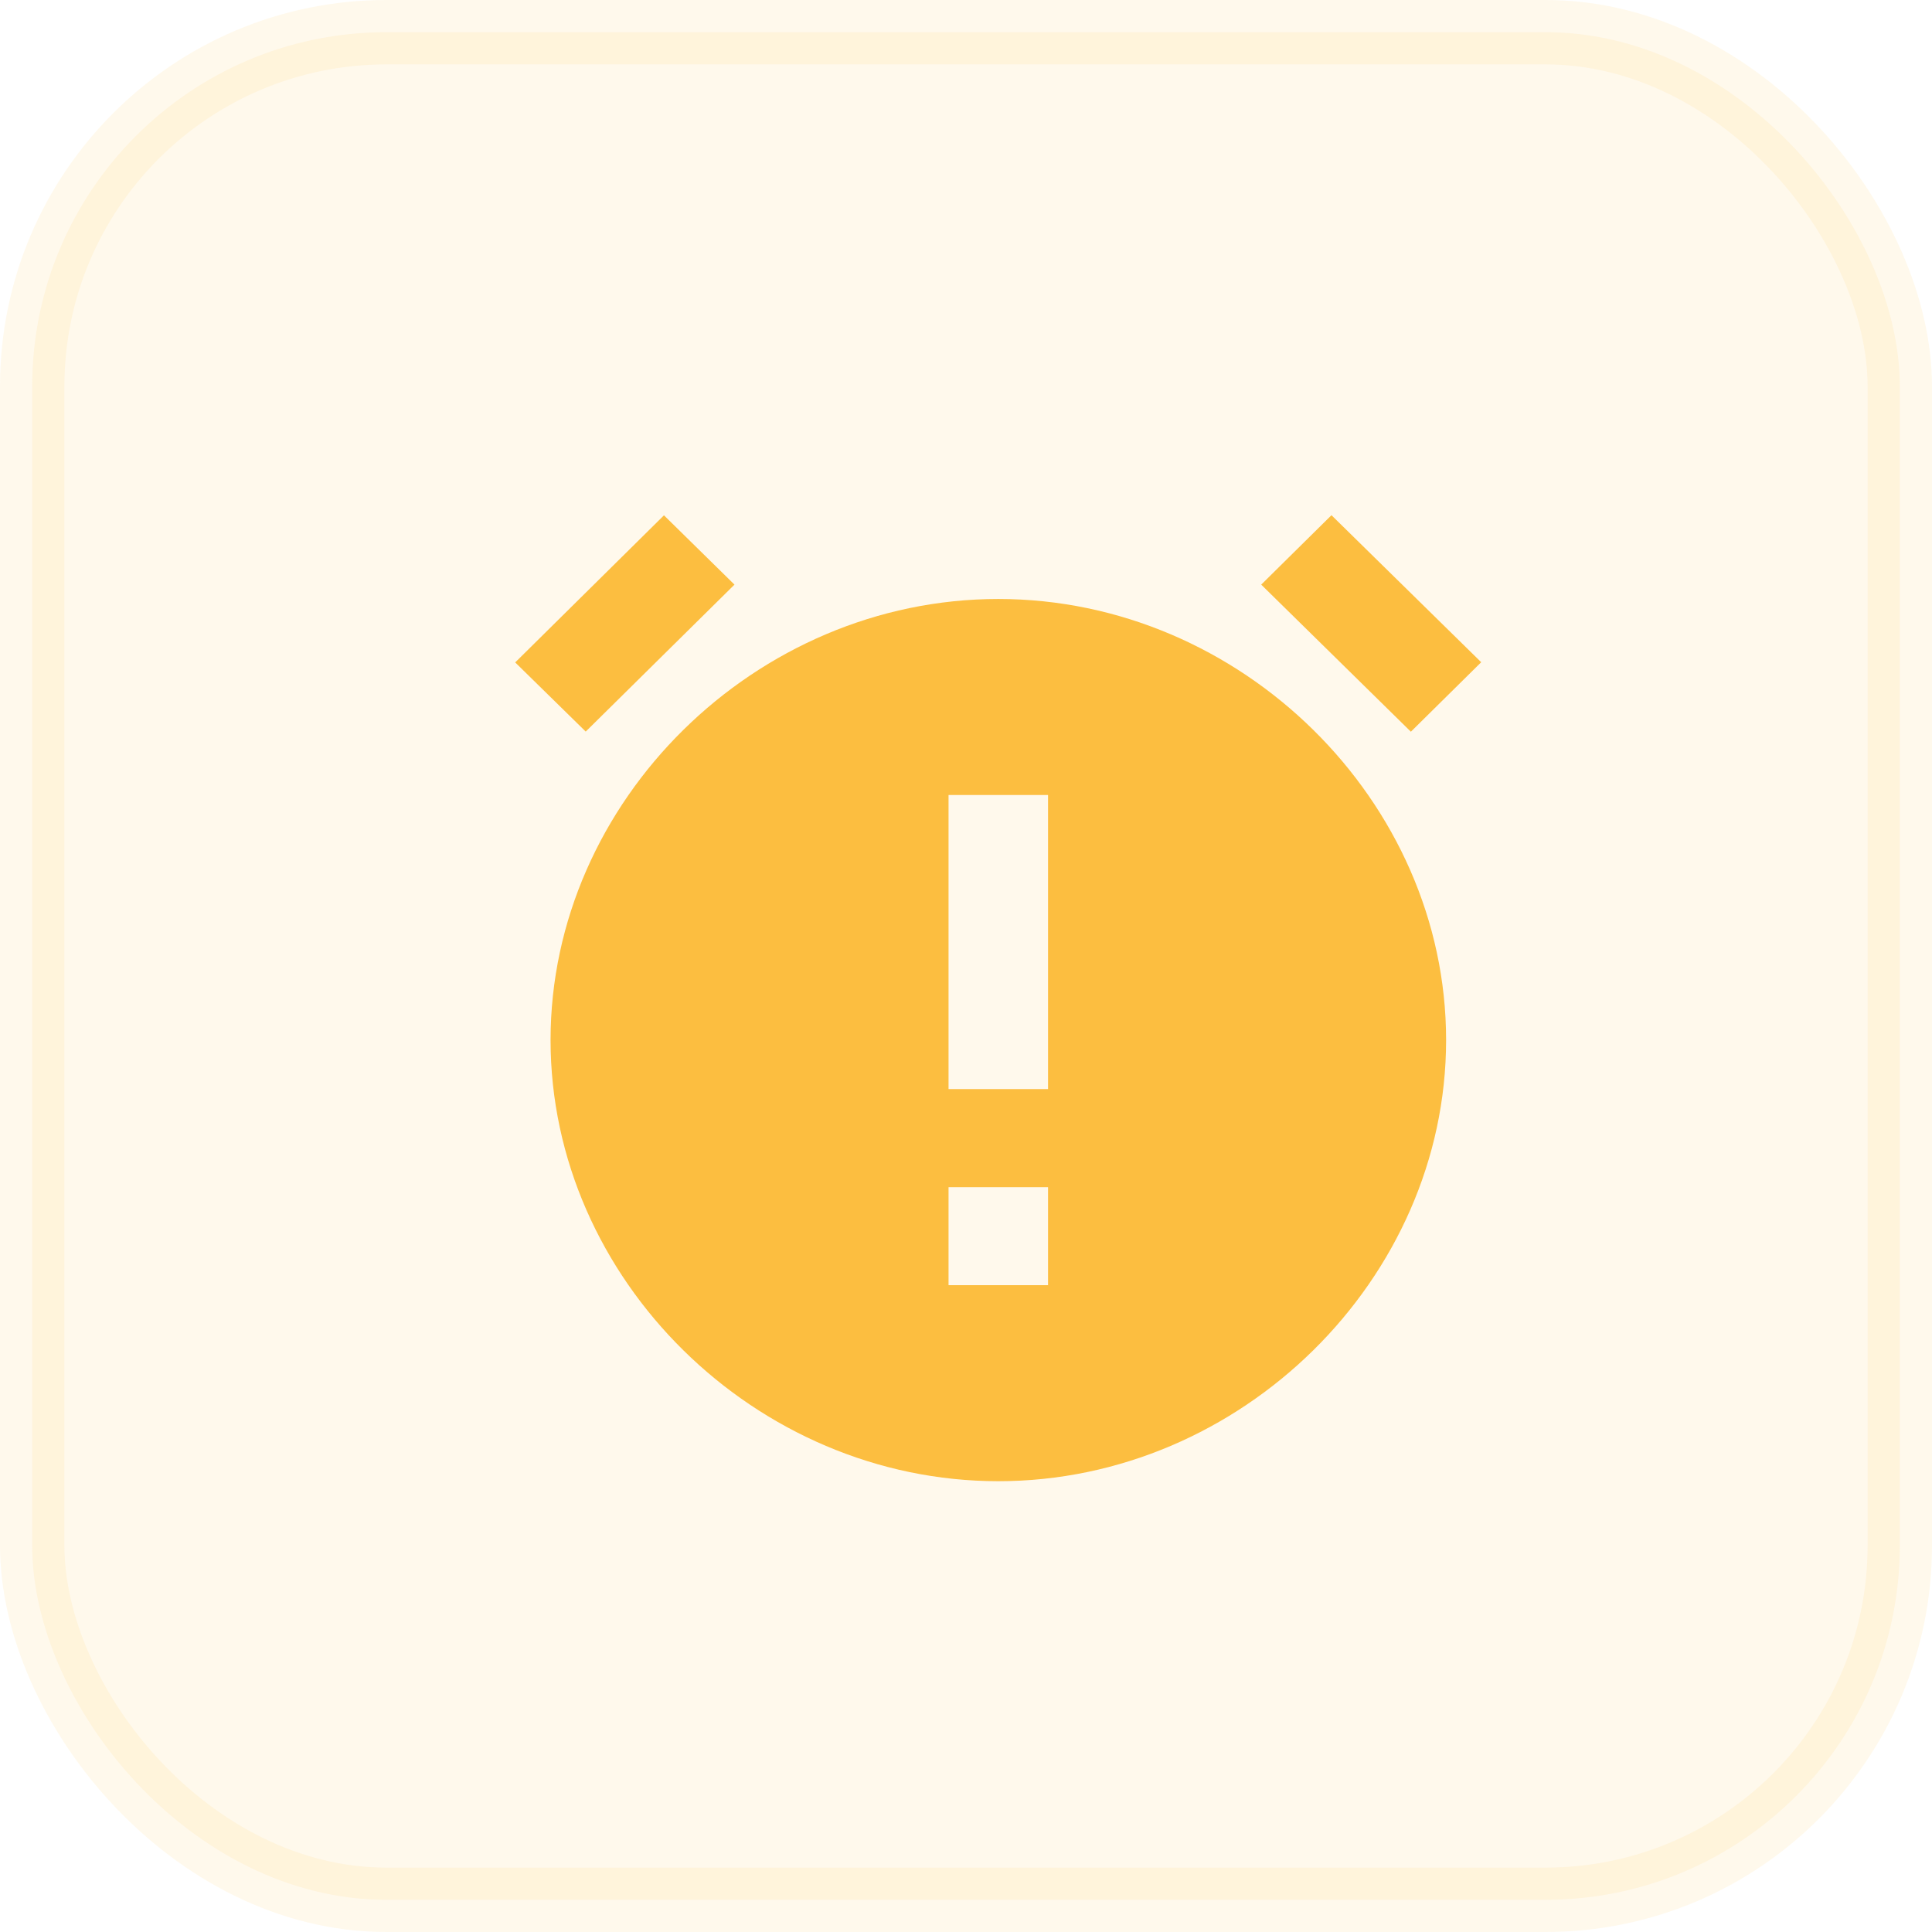 <svg width="30" height="30" viewBox="0 0 30 30" fill="none" xmlns="http://www.w3.org/2000/svg">
<rect opacity="0.1" x="0.5" y="0.5" width="29" height="29" rx="5.5" fill="#FCBE40" stroke="#FCBE40"/>
<path d="M19.584 9.078L20.675 8L23 10.283L21.908 11.362L19.584 9.078ZM11.405 9.078L9.095 11.36L8 10.286L10.31 8.002L11.405 9.078ZM15.502 9.301C11.732 9.301 8.549 12.437 8.549 16.15C8.549 19.864 11.732 23 15.502 23C19.271 23 22.455 19.864 22.455 16.15C22.455 12.437 19.271 9.301 15.502 9.301ZM16.274 19.956H14.729V18.434H16.274V19.956ZM16.274 16.911H14.729V12.345H16.274V16.911Z" fill="#FCBE40"/>
</svg>
